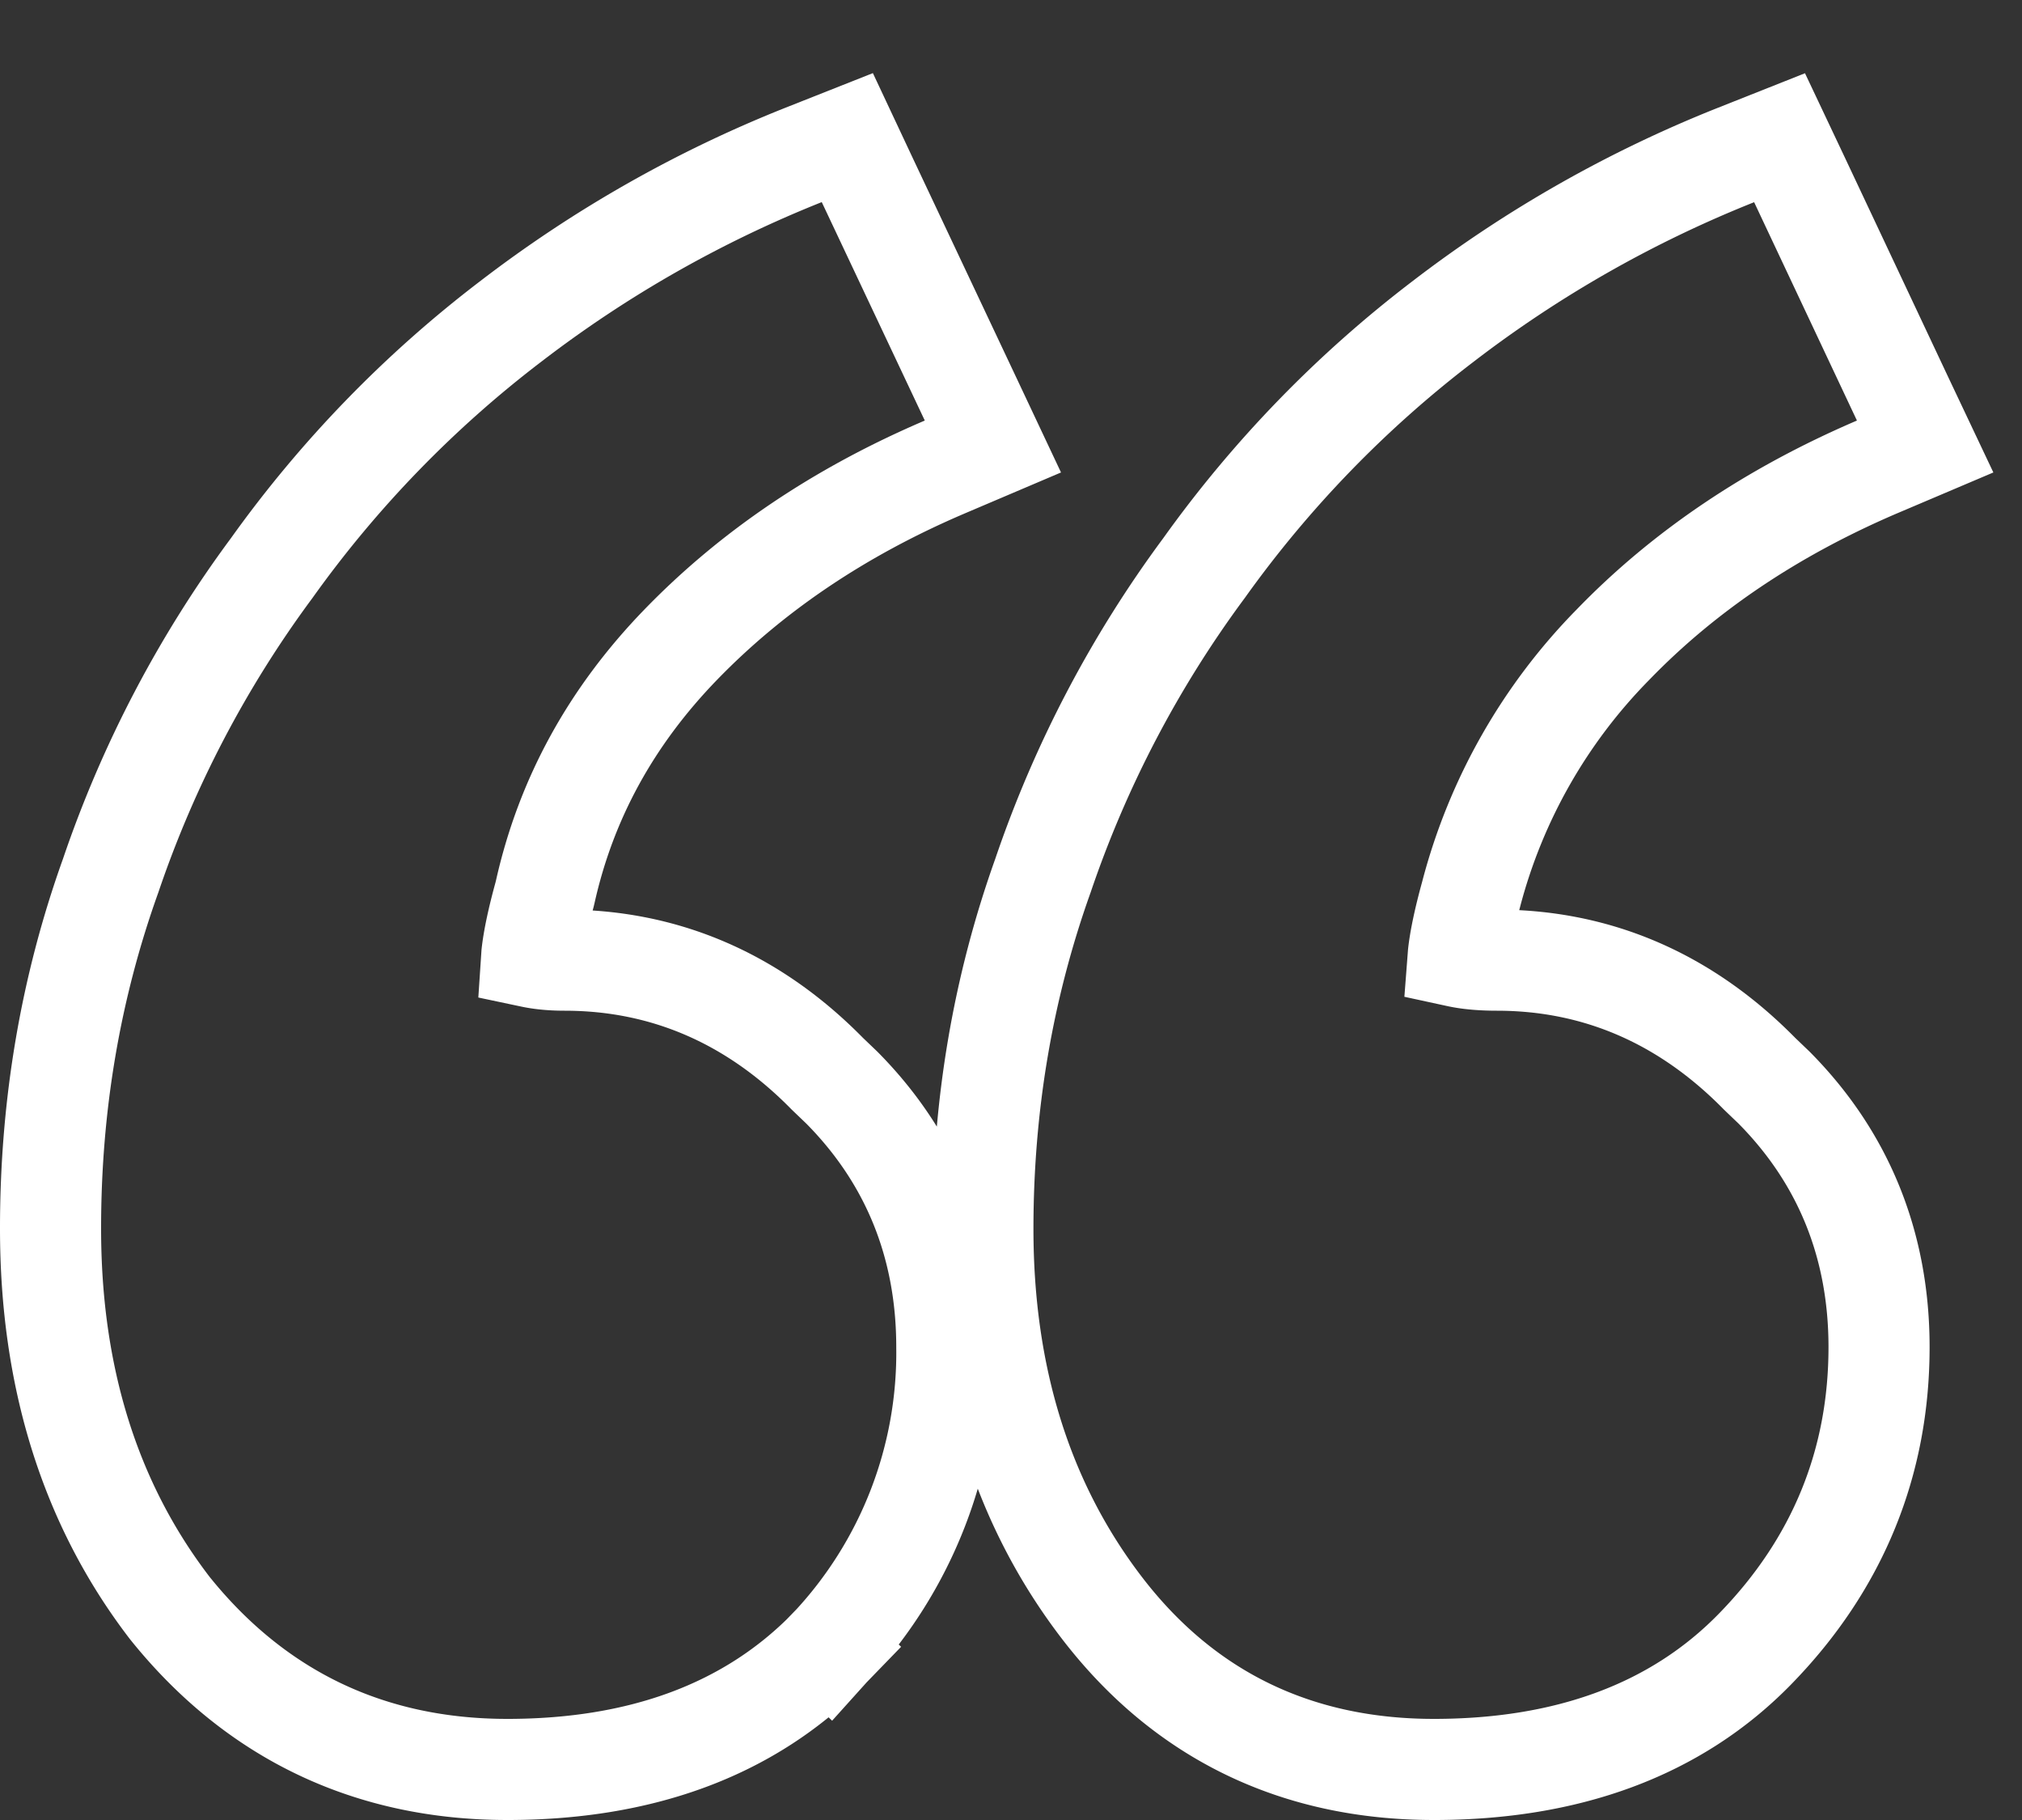 <svg xmlns="http://www.w3.org/2000/svg" width="20" height="18" fill="none"><rect width="100%" height="100%" fill="#333333" stroke="none"/><path stroke="#fff" d="M8.581 1.787 9.6 3.947l.221.469-.477.203c-1.039.444-1.906 1.03-2.61 1.756-.693.715-1.136 1.529-1.341 2.446l-.003.012-.003.013c-.072.26-.111.454-.126.59l-.002.03c.071.015.177.03.325.03 1.002 0 1.876.386 2.6 1.124l.143.137c.69.696 1.038 1.562 1.038 2.566a4.25 4.25 0 0 1-1.15 2.965l-.009.01-.36-.349.36.349c-.795.82-1.88 1.202-3.188 1.202-1.357 0-2.482-.535-3.331-1.587l-.008-.01C.884 14.867.5 13.608.5 12.154q-.001-1.834.595-3.495a11.1 11.1 0 0 1 1.592-3.04 11.4 11.4 0 0 1 2.366-2.441 12.1 12.1 0 0 1 2.891-1.644l.437-.173zm9.222 0 1.017 2.16.222.469-.478.203q-1.555.667-2.609 1.756a5.5 5.5 0 0 0-1.402 2.463l-.002.008c-.072.26-.111.454-.126.59l-.002.026c.083.018.207.034.382.034 1.002 0 1.875.386 2.6 1.124l.143.137c.69.696 1.038 1.562 1.038 2.566 0 1.144-.41 2.144-1.216 2.975-.794.82-1.88 1.202-3.188 1.202-1.358 0-2.468-.536-3.282-1.597-.793-1.034-1.178-2.294-1.178-3.748q0-1.834.594-3.495a11.1 11.1 0 0 1 1.592-3.04 11.4 11.4 0 0 1 2.366-2.441 12.1 12.1 0 0 1 2.892-1.644l.436-.173z"/></svg>